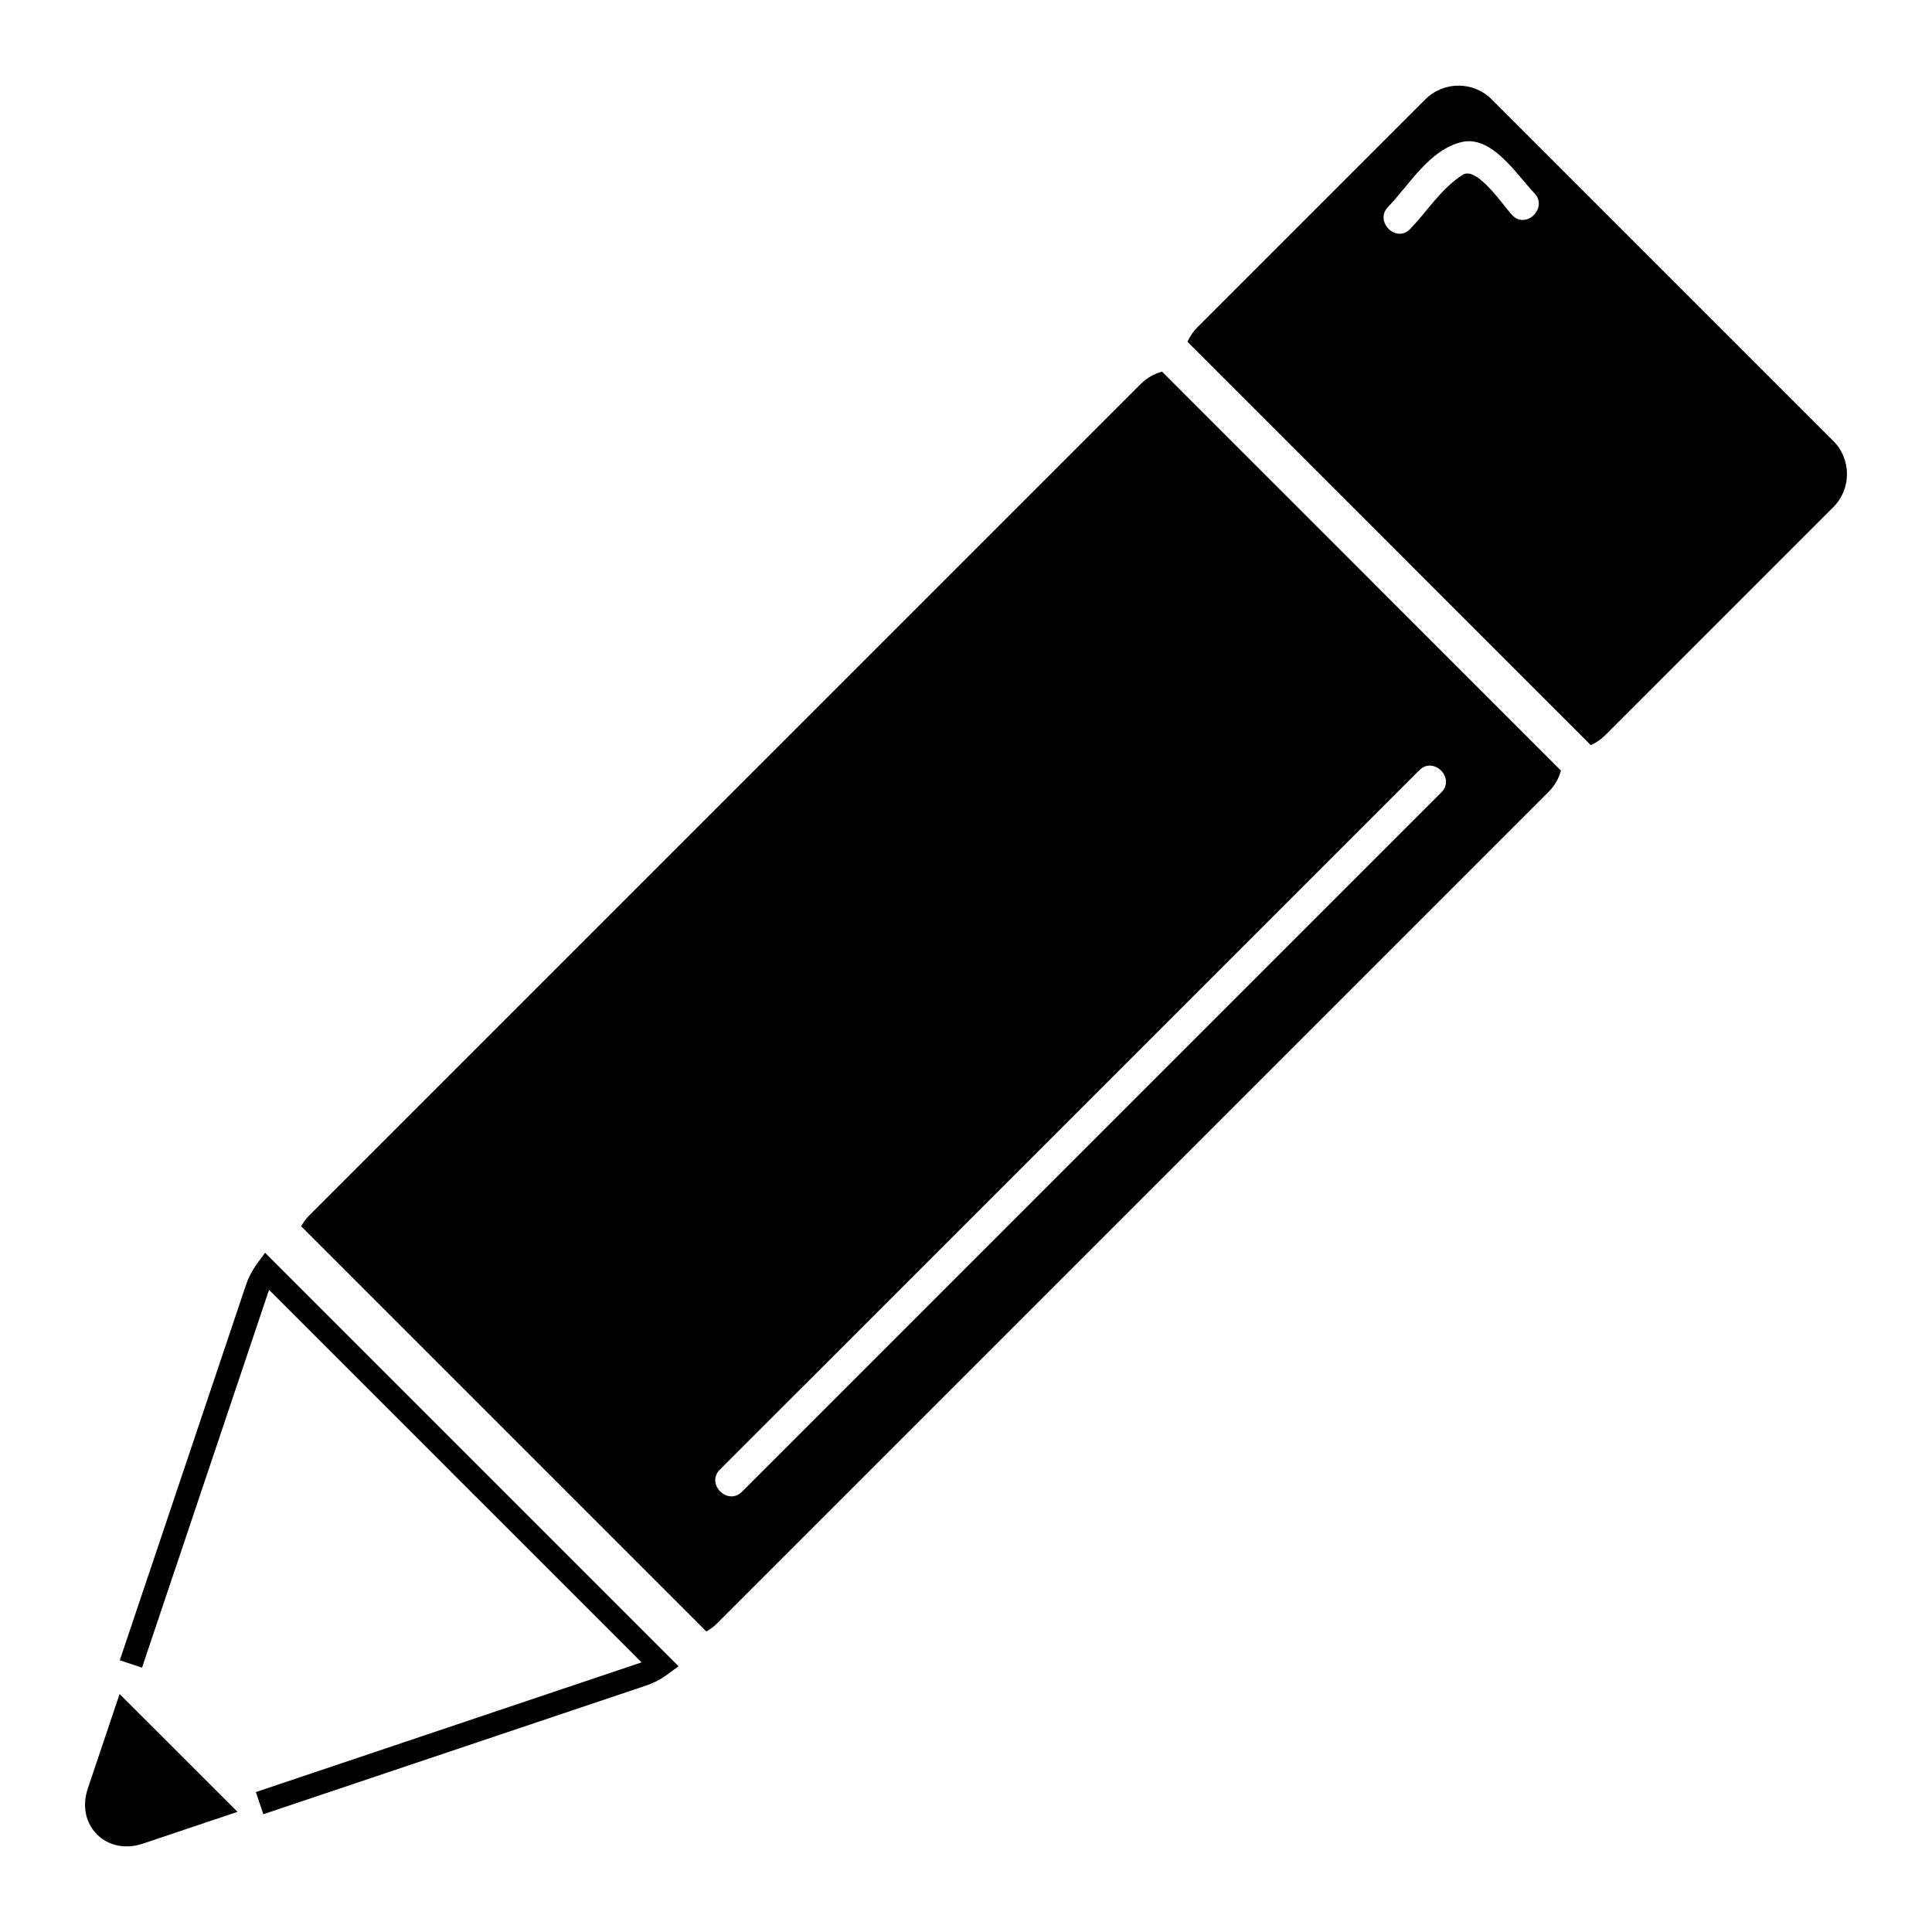 <?xml version="1.0" encoding="utf-8"?>
<!-- Generator: Adobe Illustrator 16.0.0, SVG Export Plug-In . SVG Version: 6.00 Build 0)  -->
<!DOCTYPE svg PUBLIC "-//W3C//DTD SVG 1.1//EN" "http://www.w3.org/Graphics/SVG/1.1/DTD/svg11.dtd">
<svg version="1.1" id="Layer_12" xmlns="http://www.w3.org/2000/svg" xmlns:xlink="http://www.w3.org/1999/xlink" x="0px" y="0px"
	 width="100px" height="100px" viewBox="0 0 100 100" enable-background="new 0 0 100 100" xml:space="preserve">
<path d="M94.89,22.822L77.208,5.141c-0.946-0.945-2.484-0.945-3.43,0L61.964,16.955c-0.219,0.219-0.384,0.471-0.501,0.737
	l20.874,20.875c0.268-0.117,0.519-0.283,0.738-0.501L94.89,26.252C95.835,25.307,95.835,23.768,94.89,22.822z M78.276,11.139
	c-0.451-0.467-1.822-2.557-2.563-2.092c-1.106,0.696-1.832,1.88-2.725,2.807c-0.724,0.752-1.866-0.394-1.144-1.143
	c1.119-1.16,2.126-2.943,3.796-3.355c1.576-0.389,2.878,1.705,3.778,2.641C80.141,10.747,78.999,11.892,78.276,11.139z
	 M59.059,19.861L15.994,62.924c-0.168,0.171-0.304,0.357-0.412,0.559c0.029,0.022,0.058,0.041,0.085,0.069l20.891,20.891
	c0.196-0.107,0.38-0.24,0.546-0.406l43.064-43.065c0.313-0.312,0.519-0.689,0.625-1.089L60.149,19.237
	C59.749,19.342,59.371,19.549,59.059,19.861z M74.607,41.009L38.403,77.214c-0.737,0.737-1.881-0.407-1.144-1.145l36.205-36.204
	C74.201,39.127,75.344,40.271,74.607,41.009z M6.19,87.682l6.104,6.098l-4.907,1.649c-0.884,0.297-1.769,0.117-2.366-0.48
	s-0.776-1.482-0.479-2.365L6.19,87.682z M13.719,64.842l21.404,21.404l-0.572,0.418c-0.347,0.256-0.706,0.444-1.064,0.565
	L13.63,93.904l-0.387-1.147l19.857-6.677c0.034-0.012,0.068-0.024,0.103-0.038L13.928,66.767c-0.014,0.034-0.026,0.068-0.038,0.102
	l-6.54,19.45l-1.149-0.386l6.54-19.45c0.123-0.366,0.311-0.724,0.559-1.066L13.719,64.842z"/>
</svg>
